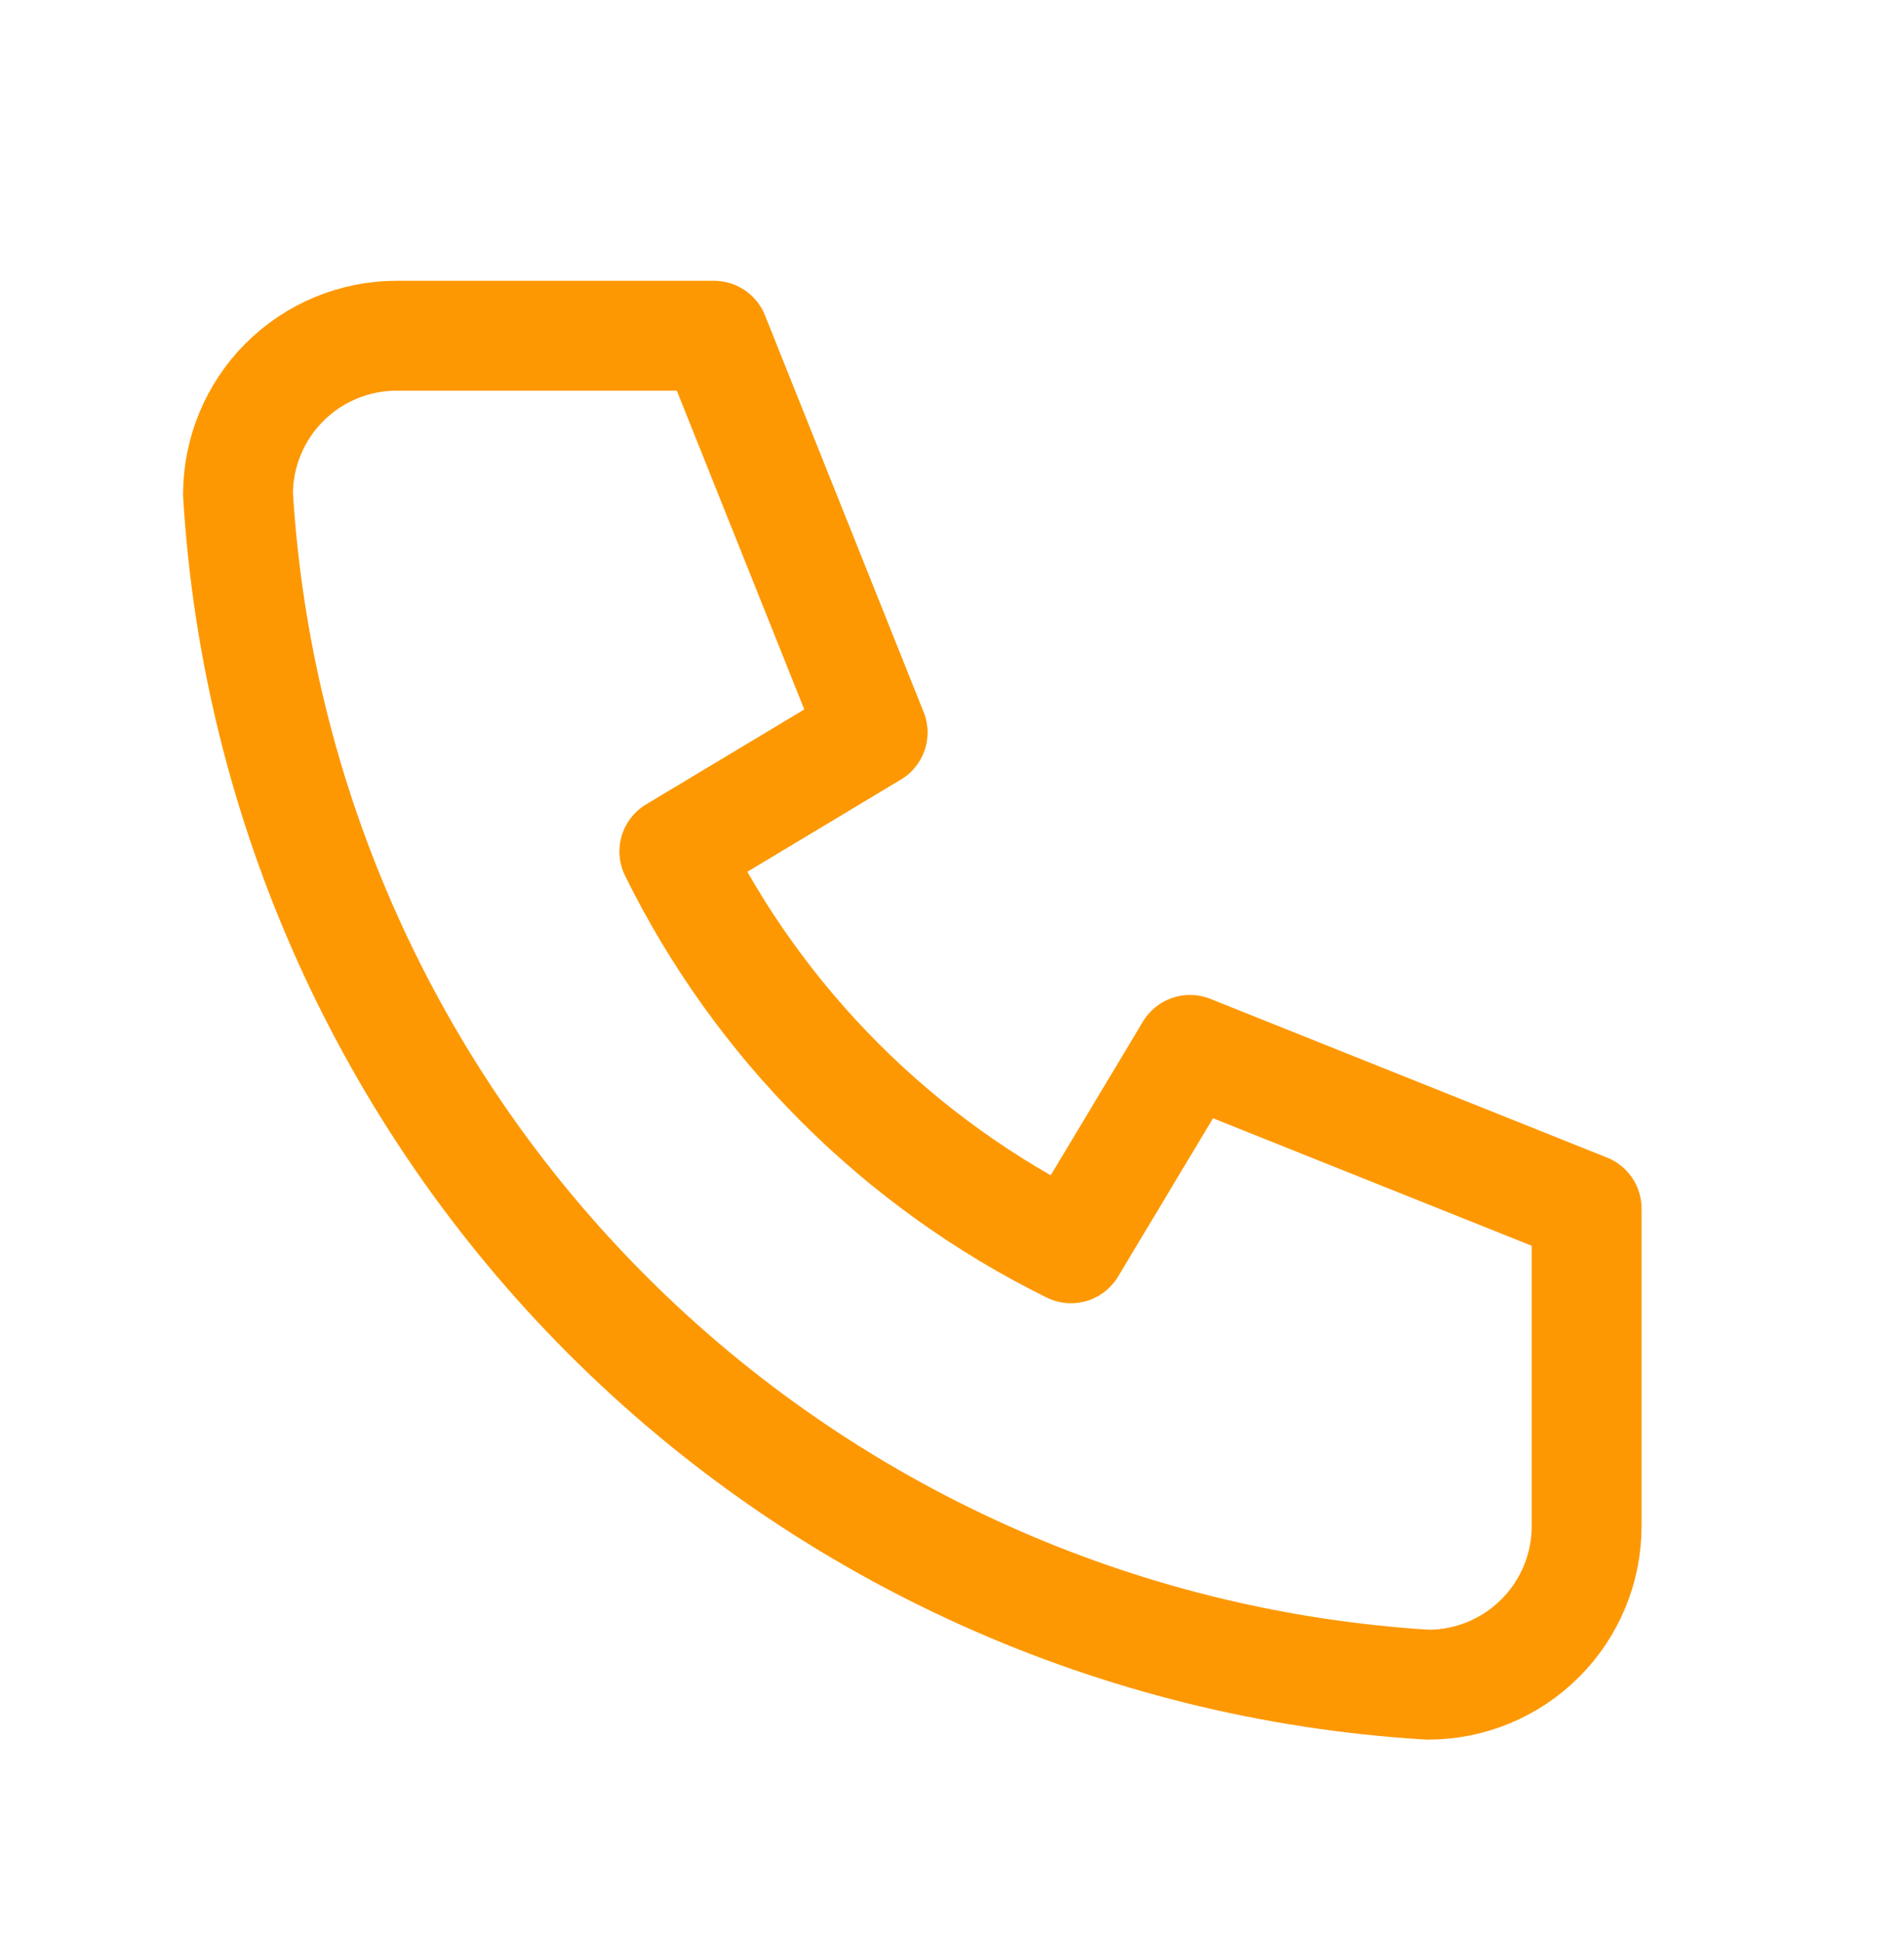 <svg width="52" height="53" viewBox="0 0 52 53" fill="none" xmlns="http://www.w3.org/2000/svg">
<g clip-path="url(#clip0_201_6151)">
<path d="M10.833 9.167H19.5L23.833 20L18.417 23.25C20.737 27.955 24.545 31.763 29.25 34.084L32.5 28.667L43.333 33V41.667C43.333 42.816 42.877 43.919 42.064 44.731C41.252 45.544 40.149 46 39 46C30.548 45.487 22.577 41.898 16.59 35.91C10.603 29.923 7.014 21.952 6.5 13.5C6.5 12.351 6.957 11.249 7.769 10.436C8.582 9.624 9.684 9.167 10.833 9.167Z" stroke="#FD9802" stroke-width="3" stroke-linecap="round" stroke-linejoin="round"/>
</g>
<defs>
<clipPath id="clip0_201_6151">
<rect width="52" height="52" fill="white" transform="translate(0 0.5)"/>
</clipPath>
</defs>
</svg>

